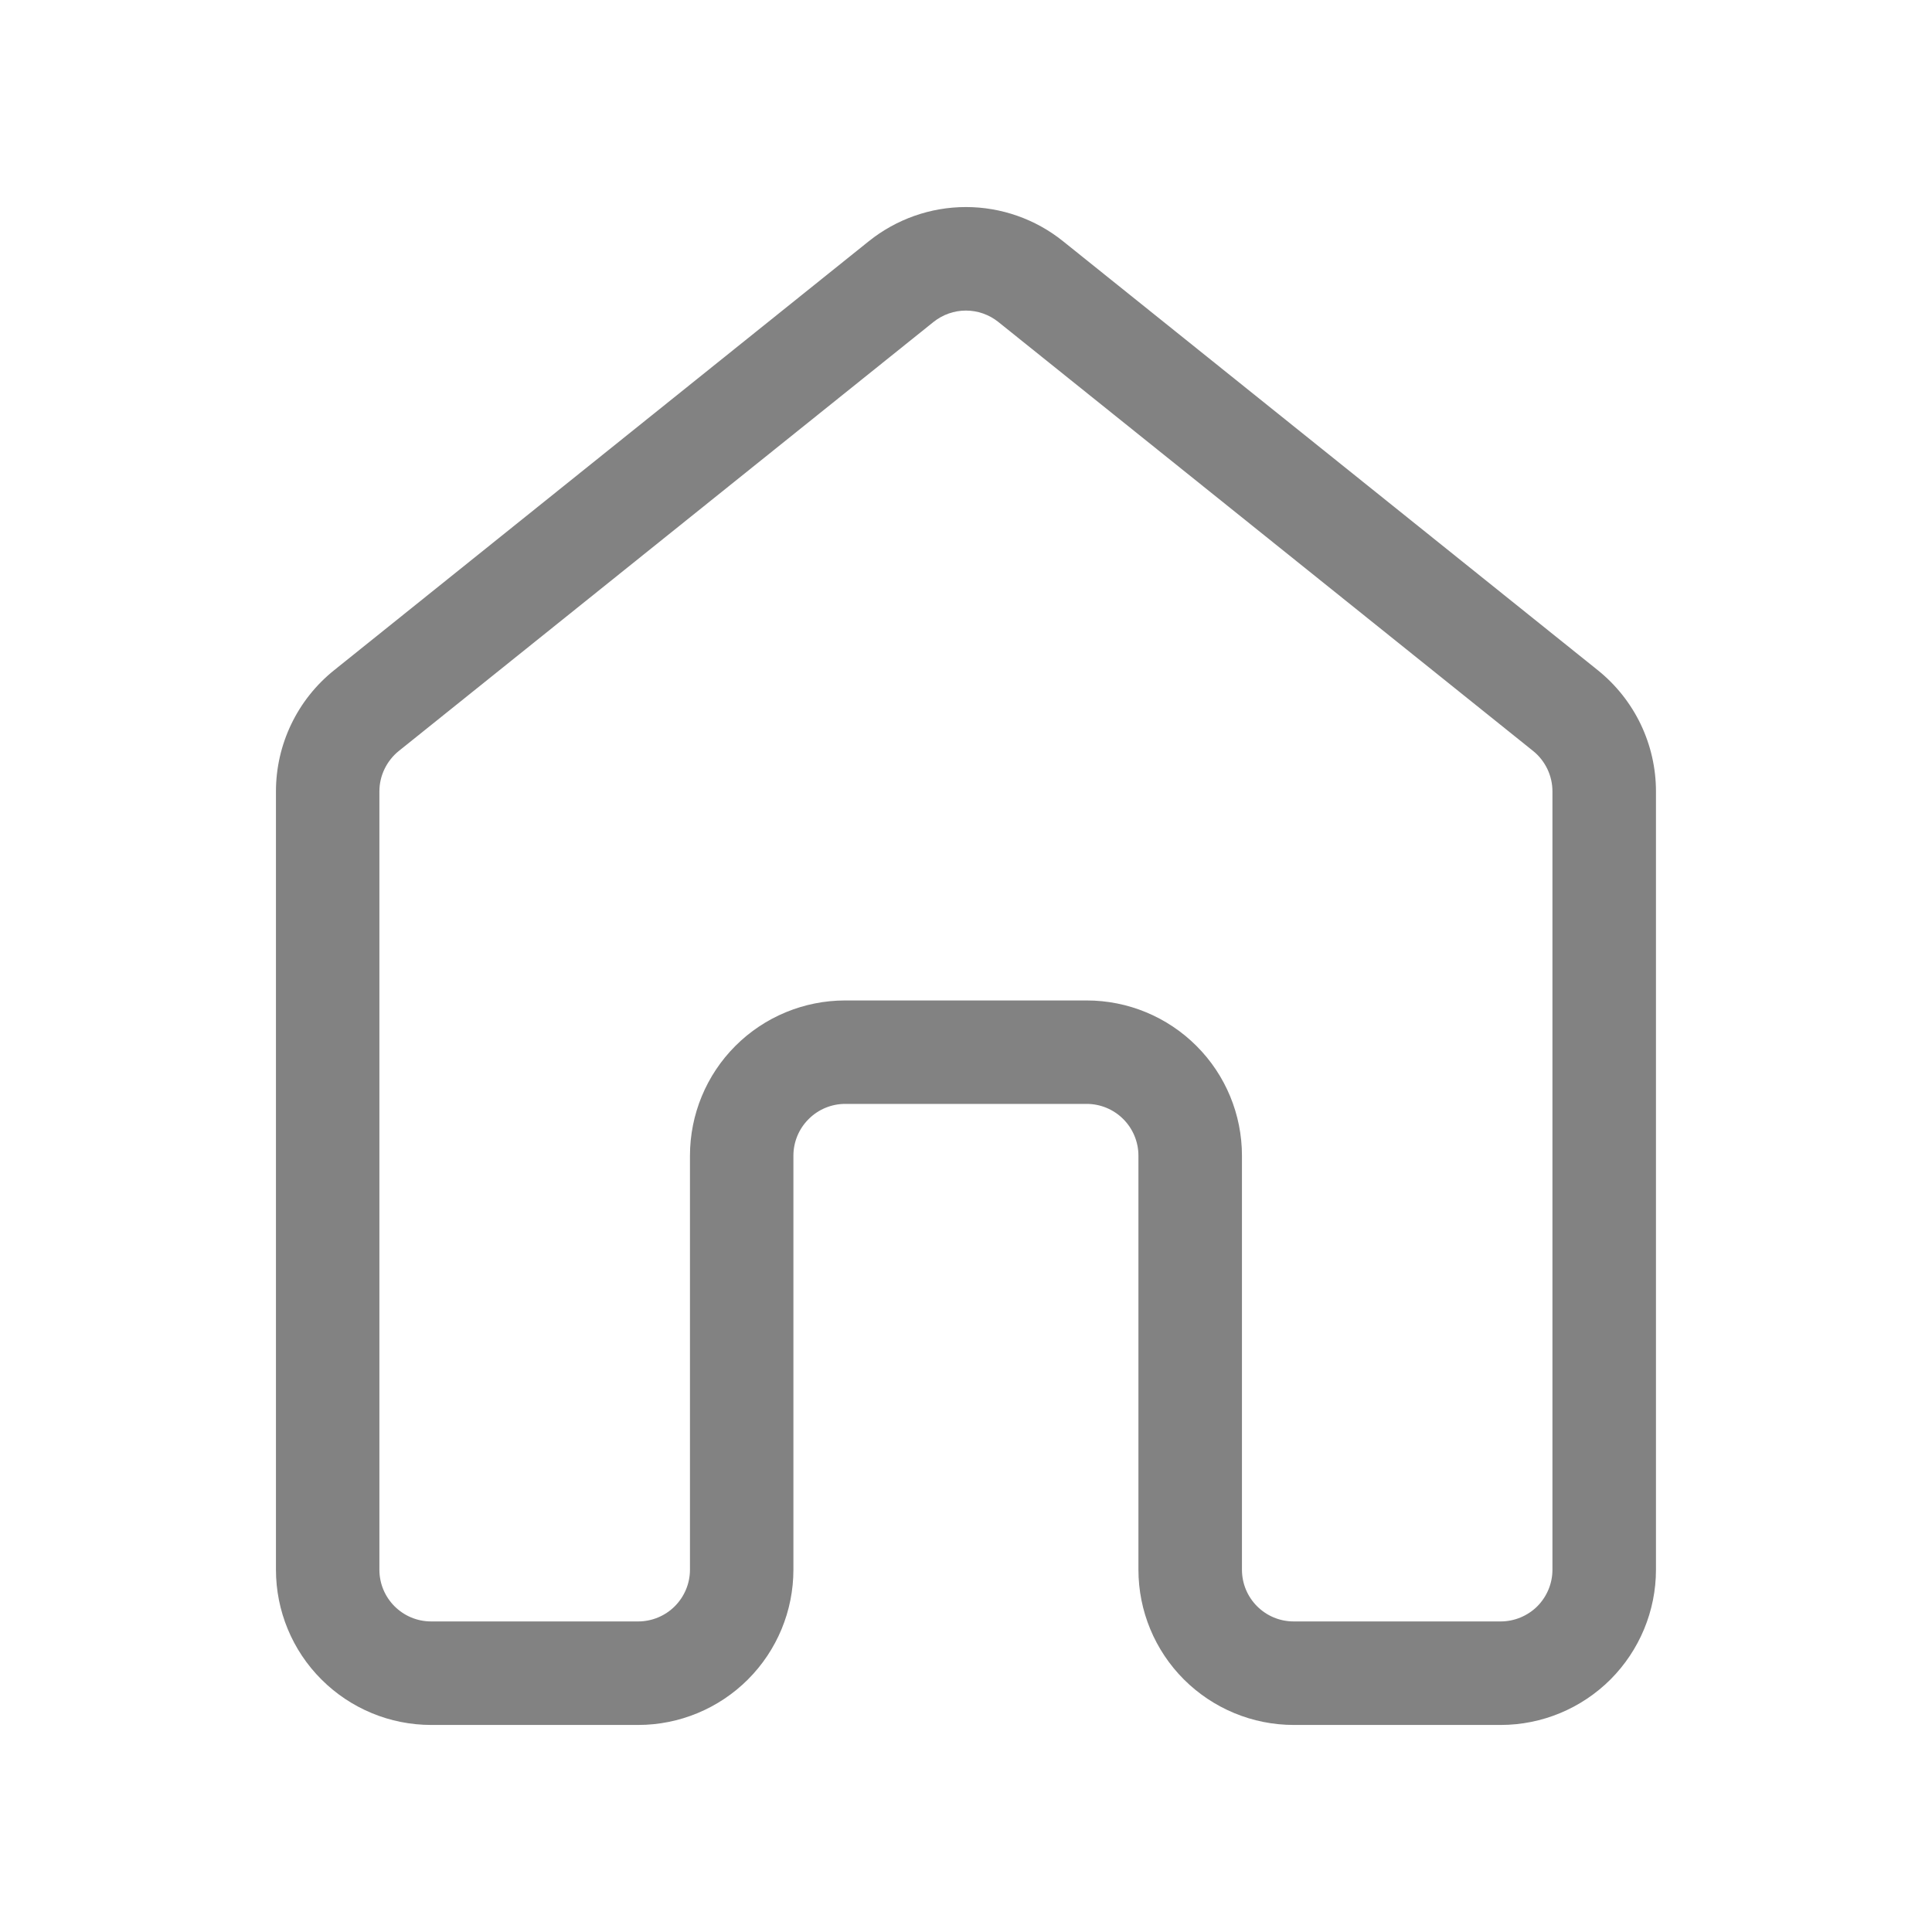 <svg width="24" height="24" viewBox="0 0 24 24" fill="none" xmlns="http://www.w3.org/2000/svg">
<path d="M10.792 2.997C11.135 2.722 11.56 2.572 11.999 2.572C12.438 2.572 12.864 2.722 13.206 2.997L19.849 8.326C20.074 8.507 20.256 8.736 20.381 8.996C20.506 9.257 20.571 9.542 20.571 9.831V19.499C20.571 20.011 20.367 20.501 20.006 20.863C19.644 21.224 19.154 21.428 18.642 21.428H16.071C15.559 21.428 15.069 21.224 14.707 20.863C14.345 20.501 14.142 20.011 14.142 19.499V14.356C14.142 14.186 14.074 14.022 13.954 13.902C13.833 13.781 13.67 13.713 13.499 13.713H10.499C10.329 13.713 10.165 13.781 10.045 13.902C9.924 14.022 9.856 14.186 9.856 14.356V19.499C9.856 20.011 9.653 20.501 9.291 20.863C8.93 21.224 8.439 21.428 7.928 21.428H5.356C4.845 21.428 4.355 21.225 3.993 20.863C3.631 20.502 3.428 20.011 3.428 19.5V9.831C3.428 9.247 3.693 8.693 4.149 8.327L10.792 2.997ZM12.401 3.999C12.287 3.908 12.145 3.858 11.999 3.858C11.853 3.858 11.711 3.908 11.597 3.999L4.954 9.329C4.879 9.389 4.819 9.466 4.777 9.552C4.735 9.639 4.713 9.734 4.713 9.831V19.499C4.713 19.855 5.001 20.142 5.356 20.142H7.928C8.098 20.142 8.262 20.074 8.382 19.954C8.503 19.833 8.571 19.67 8.571 19.499V14.356C8.571 13.845 8.774 13.354 9.135 12.993C9.497 12.631 9.988 12.428 10.499 12.428H13.499C14.011 12.428 14.501 12.631 14.863 12.993C15.225 13.354 15.428 13.845 15.428 14.356V19.499C15.428 19.855 15.716 20.142 16.071 20.142H18.642C18.812 20.142 18.976 20.074 19.097 19.954C19.217 19.833 19.285 19.67 19.285 19.499V9.831C19.285 9.734 19.263 9.639 19.222 9.553C19.18 9.466 19.12 9.389 19.045 9.329L12.401 3.999Z" fill="#828282"/>
</svg>
